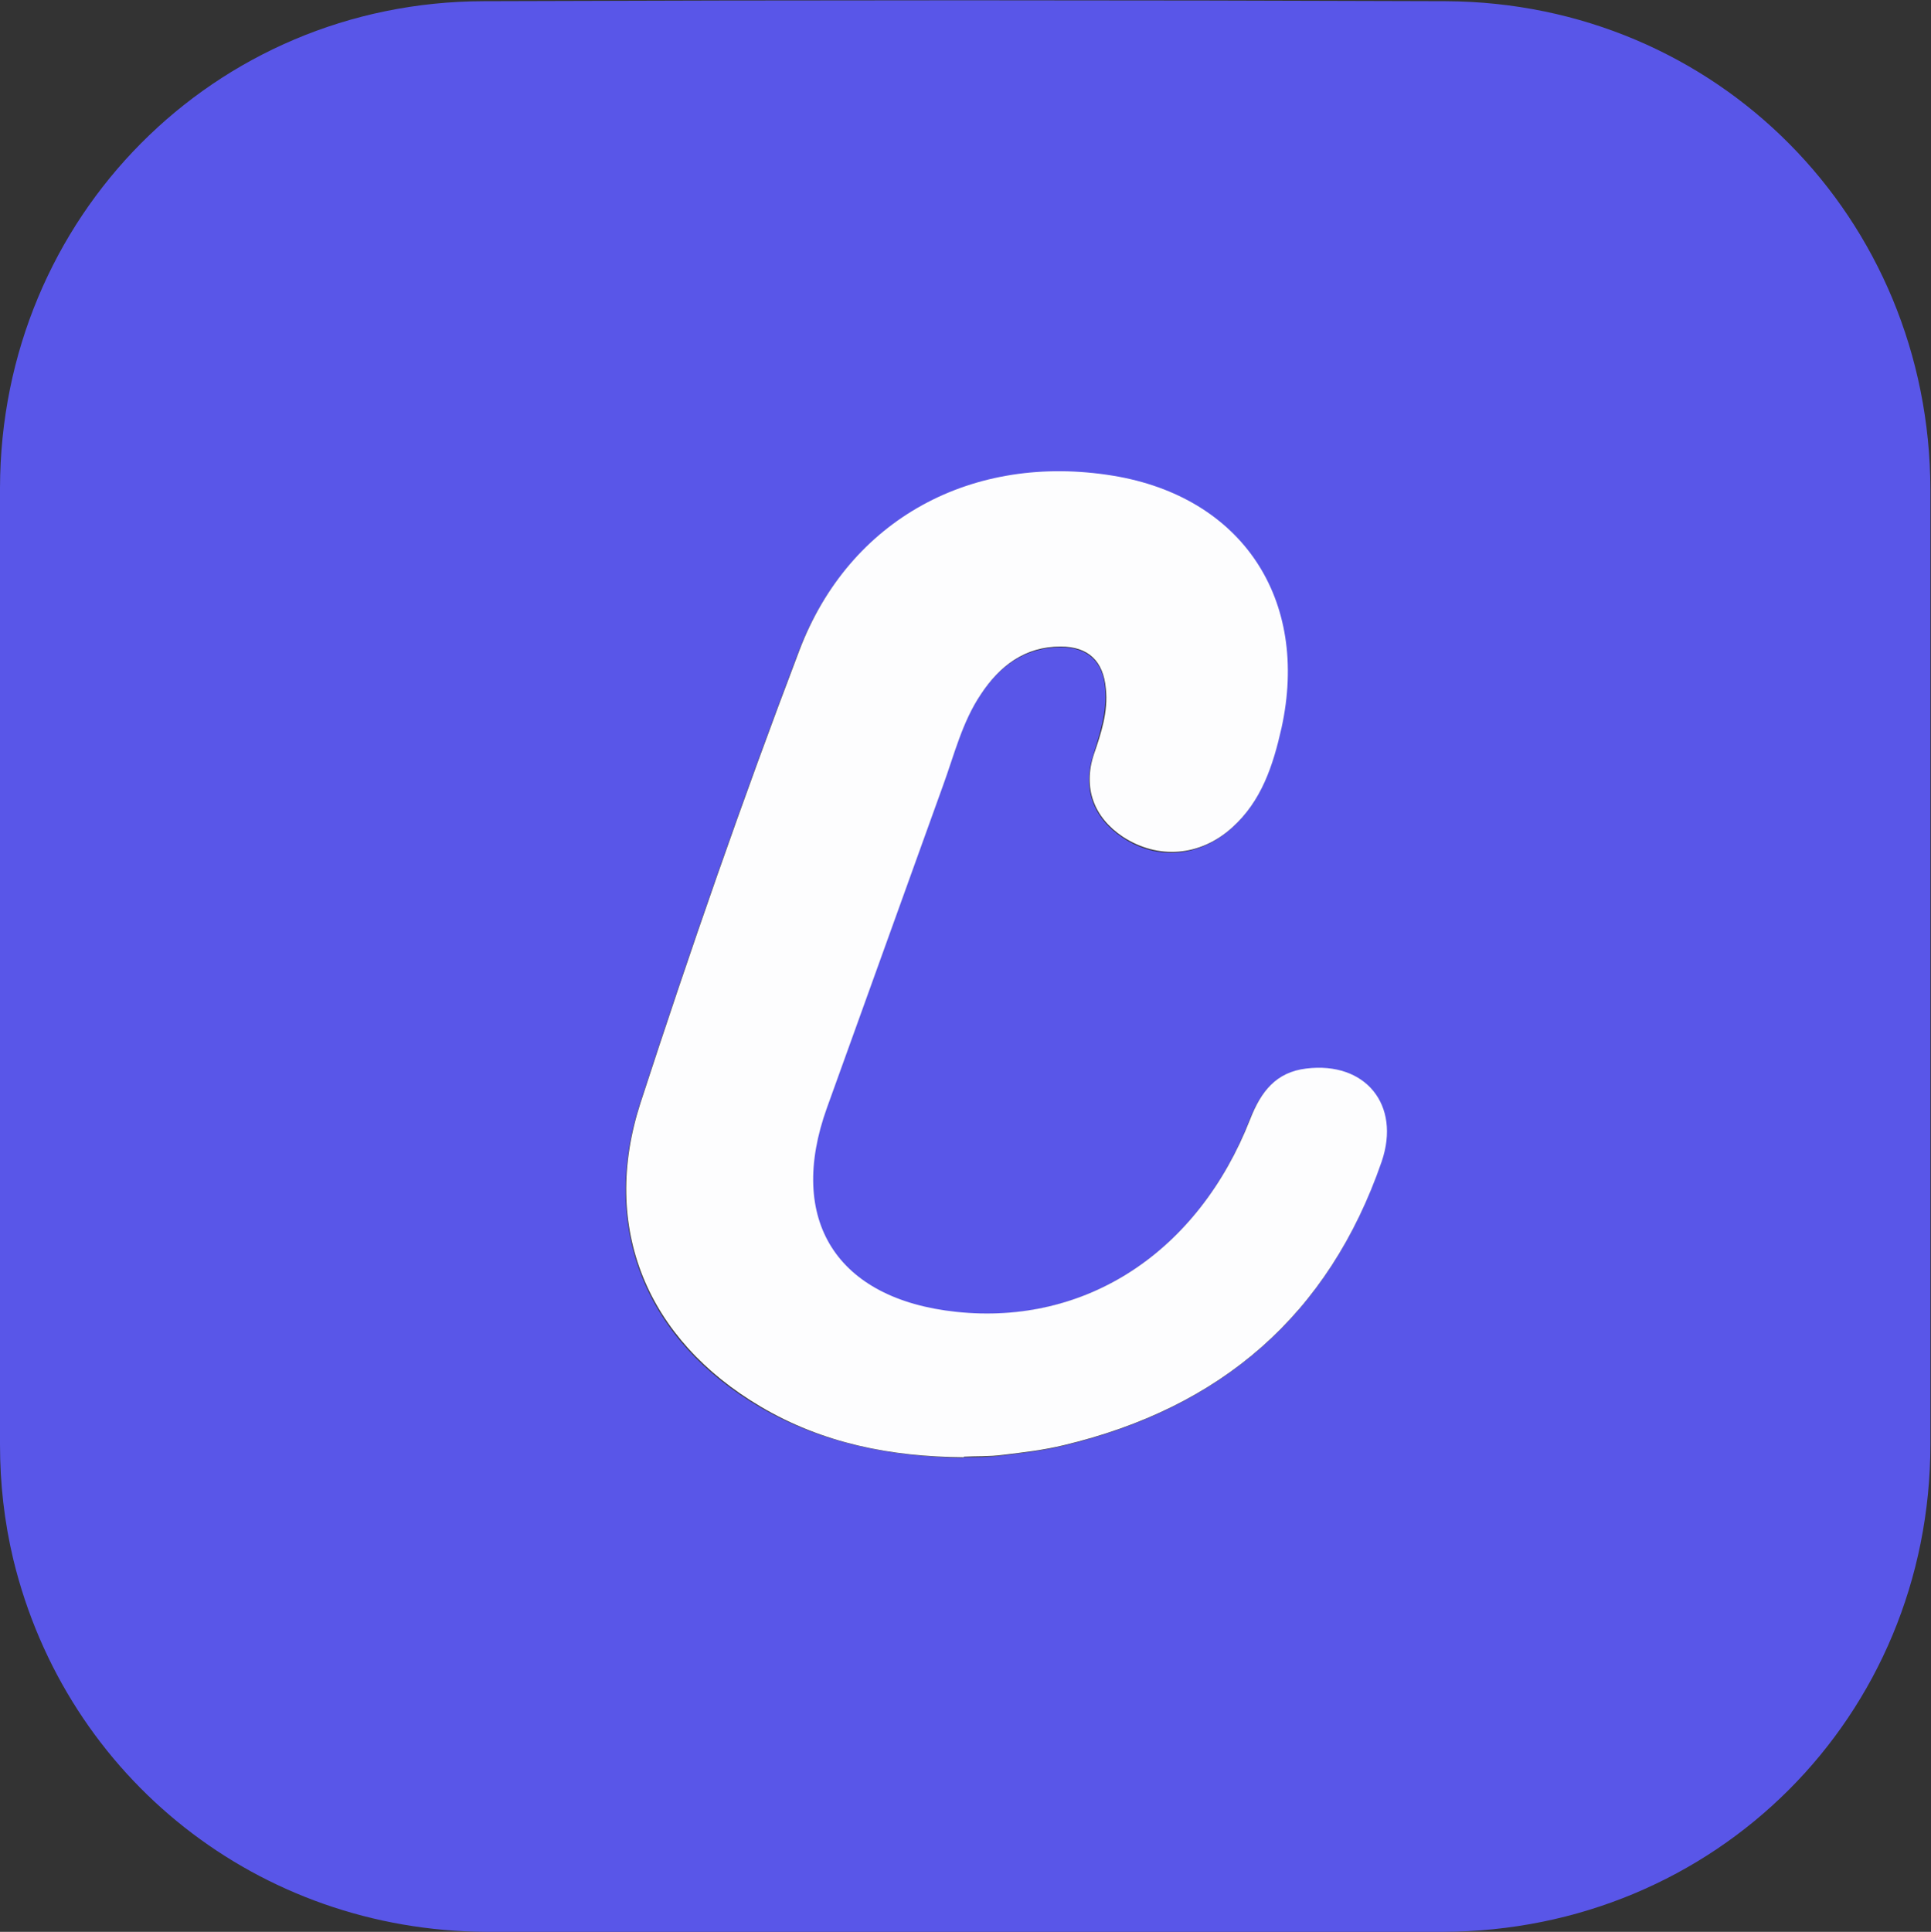 <?xml version="1.0" encoding="UTF-8"?>
<svg id="Layer_1" data-name="Layer 1" xmlns="http://www.w3.org/2000/svg" viewBox="0 0 31.99 32">
  <rect x="0" y="0" width="31.99" height="32" fill="#333333" stroke="none"/>
  <defs>
    <style>
      .cls-1 {
        fill: #fdfdfe;
      }

      .cls-1, .cls-2 {
        stroke-width: 0px;
      }

      .cls-2 {
        fill: #5956e8;
      }
    </style>
  </defs>
  <path class="cls-2" d="M16,32c-2.65,0-5.3,0-7.95,0-3.76-.02-6.95-2.54-7.83-6.17C.07,25.2,0,24.57,0,23.93c0-5.28,0-10.57,0-15.85C.01,3.6,3.55.03,8.01.02c5.31-.02,10.63-.02,15.94,0,4.49.02,8.02,3.59,8.03,8.09,0,5.27,0,10.54,0,15.81,0,4.51-3.56,8.07-8.08,8.08-2.63,0-5.27,0-7.9,0ZM15.96,24.14c.2,0,.42,0,.64-.03.34-.04.68-.08,1.01-.16,2.6-.62,4.4-2.15,5.27-4.7.32-.94-.27-1.66-1.25-1.54-.5.06-.75.39-.93.84-.85,2.2-2.72,3.41-4.87,3.19-1.98-.21-2.81-1.51-2.14-3.38.64-1.78,1.28-3.55,1.92-5.33.19-.52.32-1.06.63-1.52.31-.47.73-.78,1.32-.79.46,0,.72.24.75.7.03.38-.09.73-.2,1.09-.18.55,0,1.04.48,1.36.58.39,1.28.33,1.81-.15.49-.44.68-1.03.82-1.65.47-2.14-.66-3.83-2.79-4.18-2.31-.38-4.36.71-5.2,2.9-.94,2.47-1.81,4.97-2.63,7.49-.67,2.07.11,3.93,1.99,5.03,1.03.6,2.16.82,3.36.84Z"/>
  <path class="cls-1" d="M15.96,24.14c-1.2-.01-2.33-.23-3.36-.84-1.88-1.11-2.66-2.96-1.99-5.03.82-2.52,1.69-5.02,2.63-7.49.83-2.19,2.88-3.28,5.2-2.9,2.13.35,3.26,2.04,2.79,4.18-.14.62-.33,1.21-.82,1.65-.53.48-1.23.53-1.81.15-.48-.32-.66-.81-.48-1.36.12-.35.24-.71.2-1.09-.04-.46-.29-.7-.75-.7-.59,0-1.01.32-1.32.79-.31.46-.44,1-.63,1.52-.64,1.78-1.28,3.55-1.92,5.33-.67,1.86.16,3.17,2.14,3.38,2.15.23,4.01-.99,4.87-3.19.18-.46.43-.78.93-.84.98-.12,1.57.6,1.25,1.54-.88,2.55-2.67,4.08-5.27,4.7-.33.08-.67.12-1.01.16-.22.03-.45.02-.64.03Z"/>
</svg>